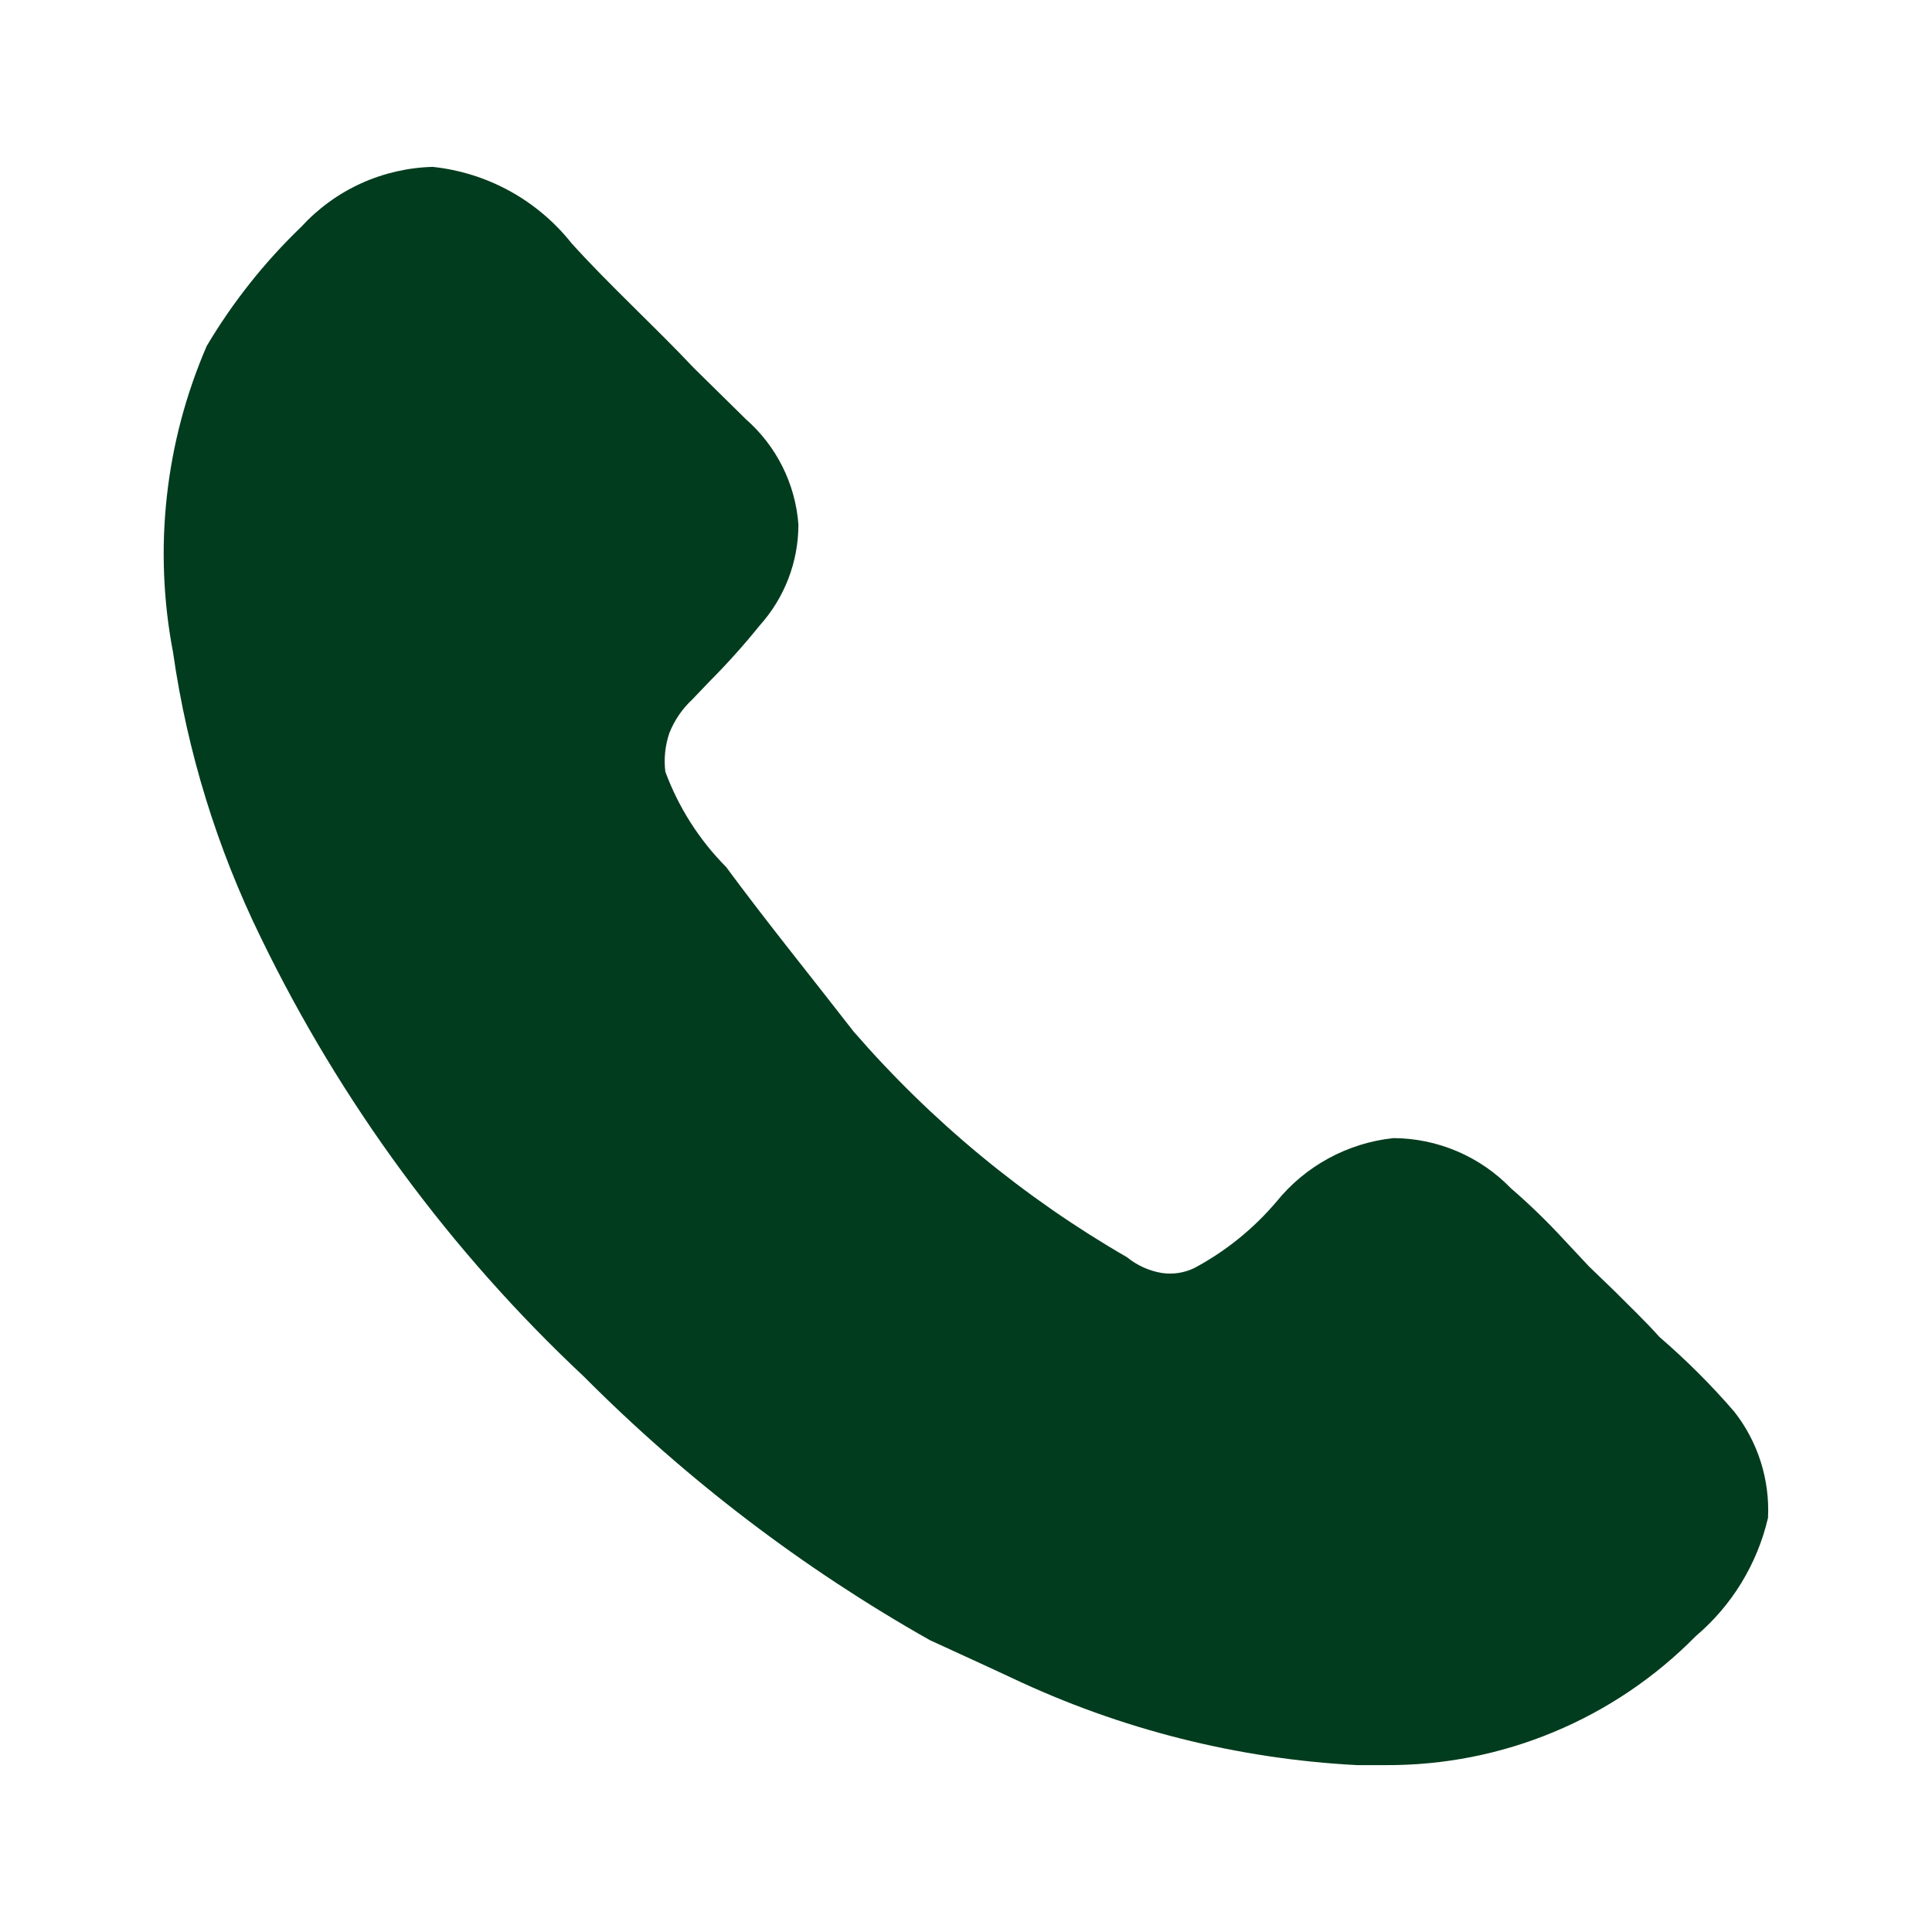 <svg width="24" height="24" viewBox="0 0 24 24" fill="none" xmlns="http://www.w3.org/2000/svg">
<path d="M21.963 18.855C21.829 19.429 21.515 19.944 21.065 20.325C20.563 20.835 19.964 21.24 19.303 21.515C18.642 21.791 17.933 21.93 17.217 21.927H16.859C15.373 21.85 13.917 21.482 12.572 20.845C12.246 20.692 11.929 20.549 11.552 20.375C9.976 19.485 8.53 18.383 7.253 17.1C5.593 15.544 4.234 13.696 3.241 11.649C2.694 10.532 2.326 9.337 2.15 8.106C1.904 6.824 2.049 5.497 2.568 4.298C2.891 3.754 3.286 3.256 3.742 2.818C3.95 2.591 4.202 2.407 4.483 2.279C4.764 2.151 5.068 2.081 5.376 2.073C5.712 2.109 6.038 2.211 6.334 2.374C6.63 2.537 6.891 2.758 7.101 3.023C7.571 3.543 8.121 4.043 8.621 4.573L9.265 5.207C9.645 5.54 9.88 6.009 9.918 6.513C9.919 6.977 9.748 7.424 9.438 7.769C9.243 8.011 9.035 8.243 8.816 8.463L8.601 8.688C8.476 8.804 8.378 8.947 8.315 9.106C8.263 9.26 8.245 9.424 8.265 9.586C8.429 10.03 8.686 10.434 9.02 10.77C9.54 11.474 10.04 12.087 10.602 12.812C11.571 13.93 12.72 14.879 14.002 15.619C14.125 15.719 14.272 15.786 14.43 15.813C14.57 15.834 14.711 15.813 14.838 15.751C15.227 15.543 15.574 15.262 15.859 14.925C16.219 14.481 16.741 14.199 17.309 14.138C17.582 14.139 17.851 14.195 18.102 14.302C18.353 14.409 18.579 14.565 18.769 14.761C19.002 14.962 19.223 15.177 19.432 15.404L19.738 15.731L20.055 16.037C20.248 16.231 20.432 16.405 20.615 16.609C20.948 16.896 21.258 17.205 21.545 17.538C21.838 17.912 21.986 18.38 21.963 18.855Z" fill="#023C1E"/>
</svg>
